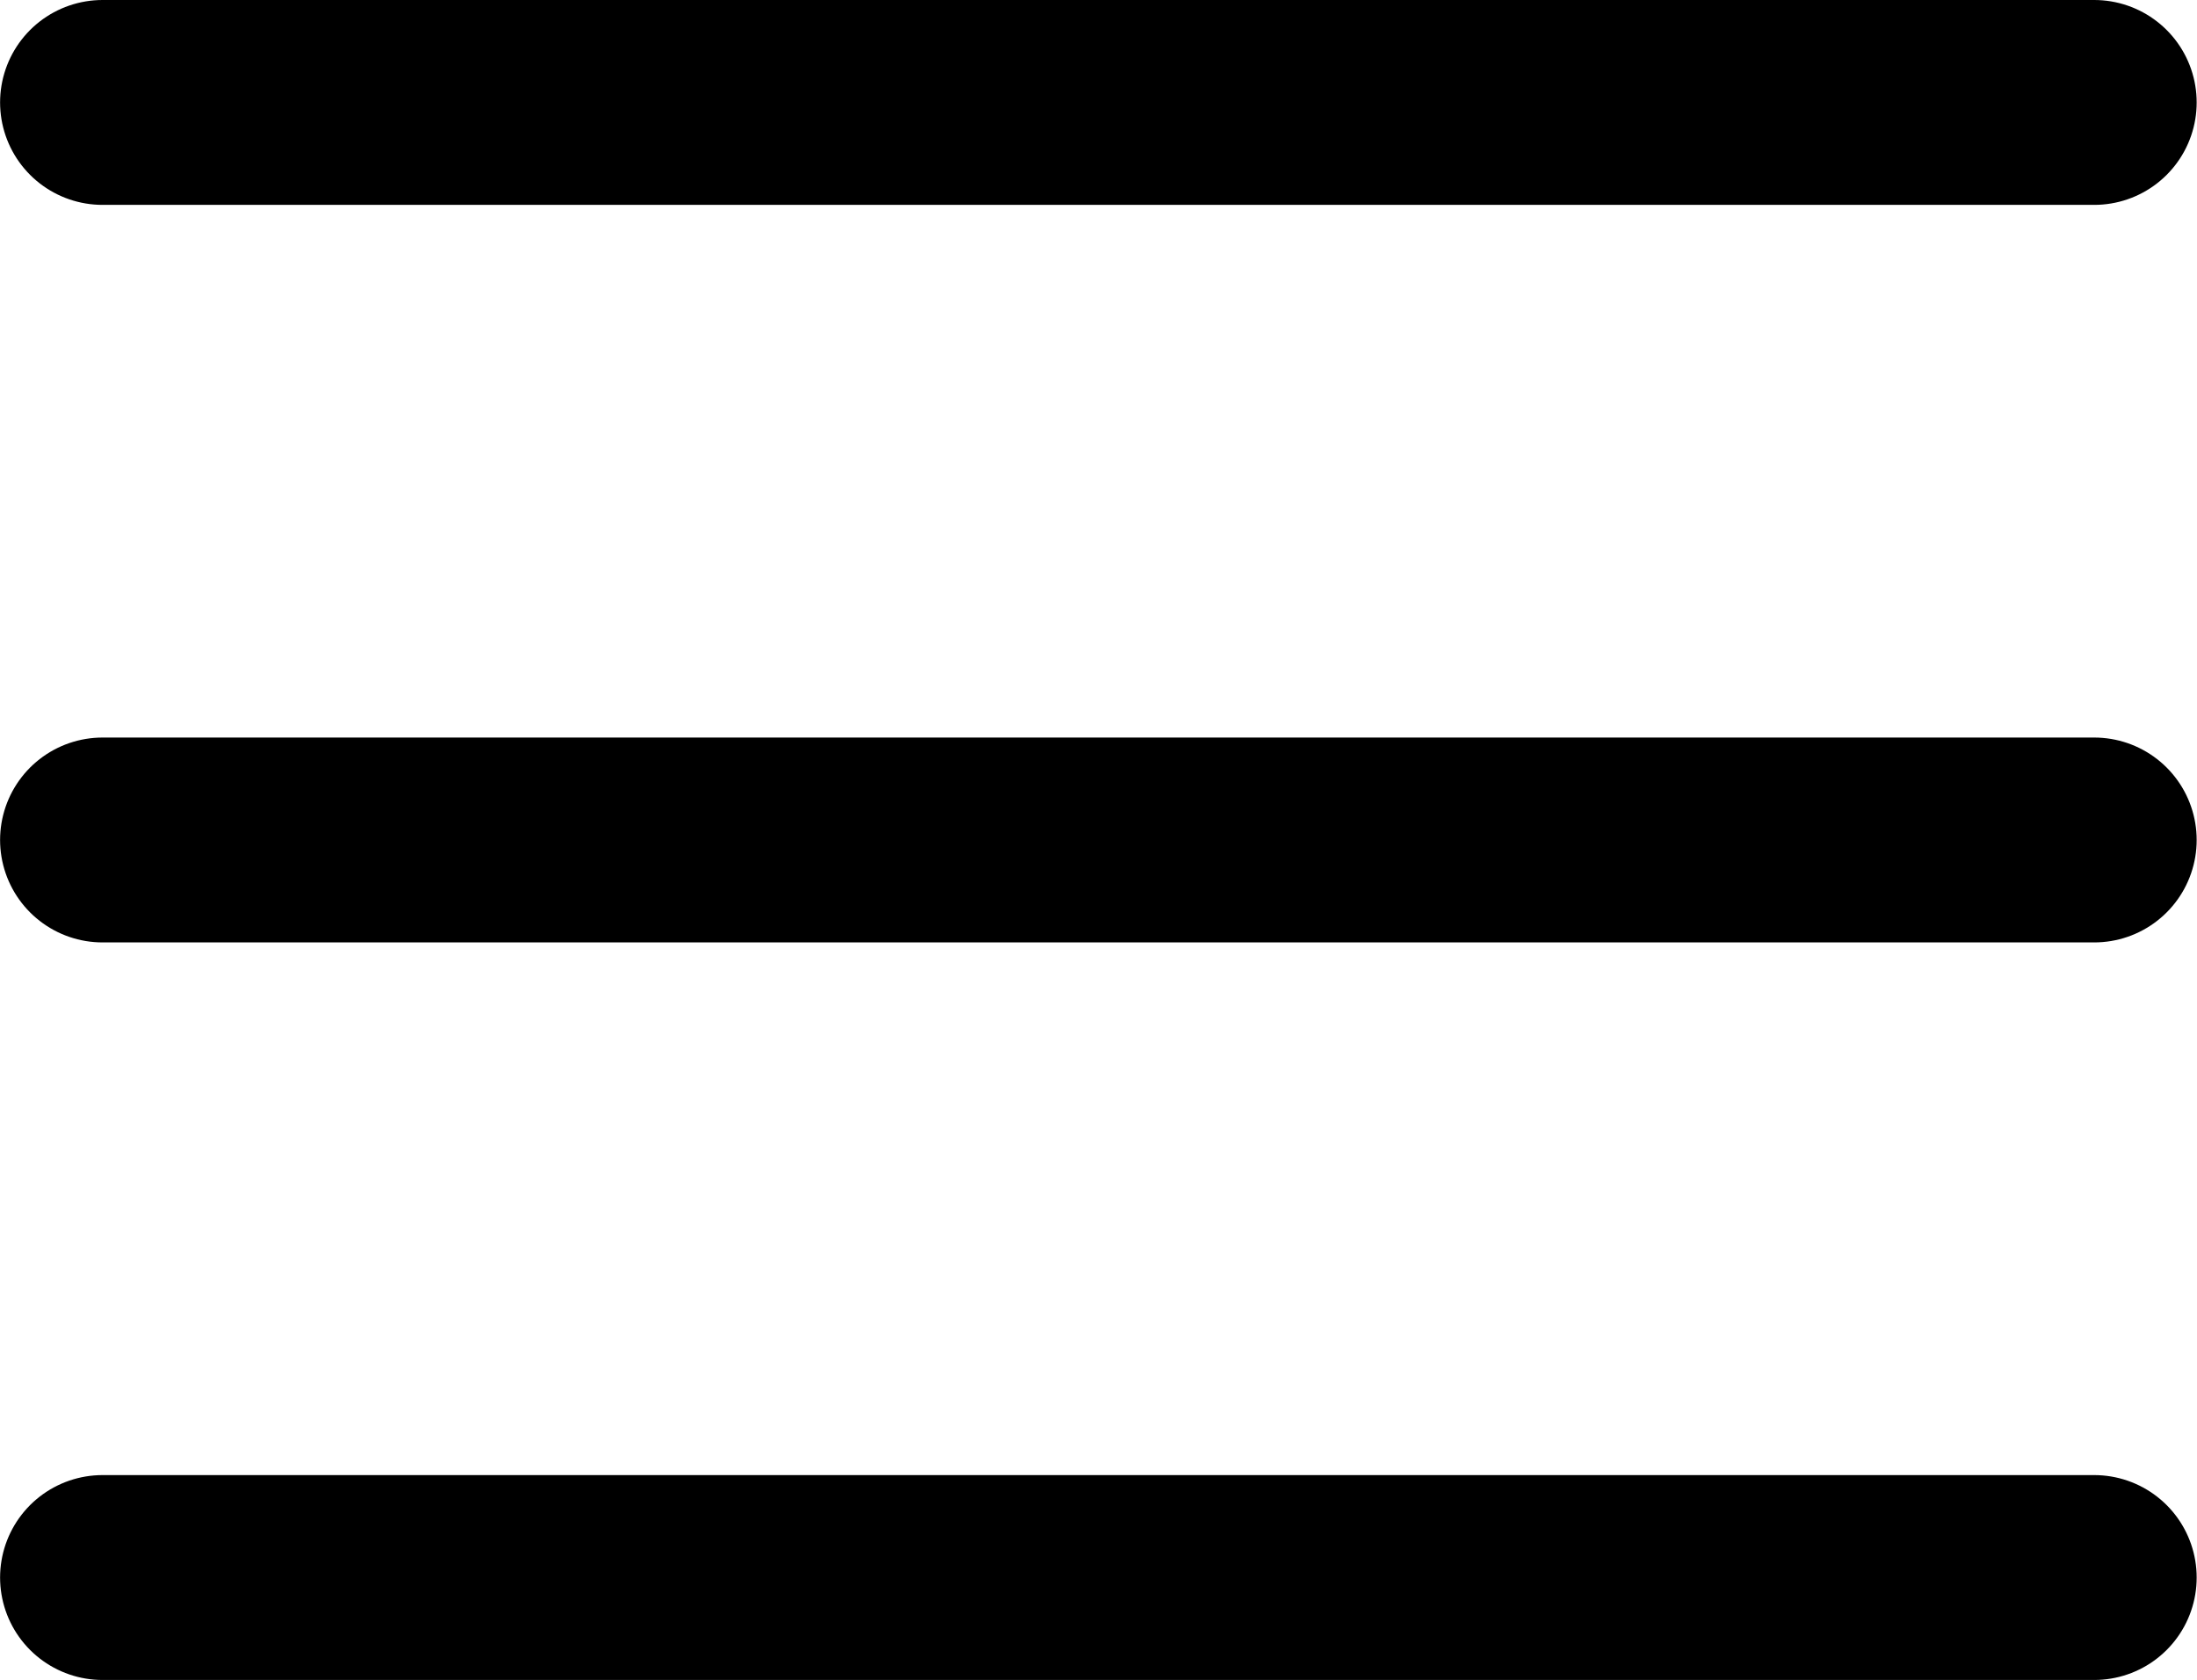 <svg xmlns="http://www.w3.org/2000/svg" width="26.805" height="20.5" viewBox="0 0 26.805 20.5"><g transform="translate(-373.445 -20.75)"><path d="M-9795.489-6247h24.3" transform="translate(10170.185 6269)" fill="none" stroke="#000" stroke-linecap="round" stroke-width="2.5"/><path d="M-9795.489-6247h24.3" transform="translate(10170.185 6278)" fill="none" stroke="#000" stroke-linecap="round" stroke-width="2.5"/><path d="M-9795.489-6247h24.3" transform="translate(10170.185 6287)" fill="none" stroke="#000" stroke-linecap="round" stroke-width="2.5"/></g></svg>
